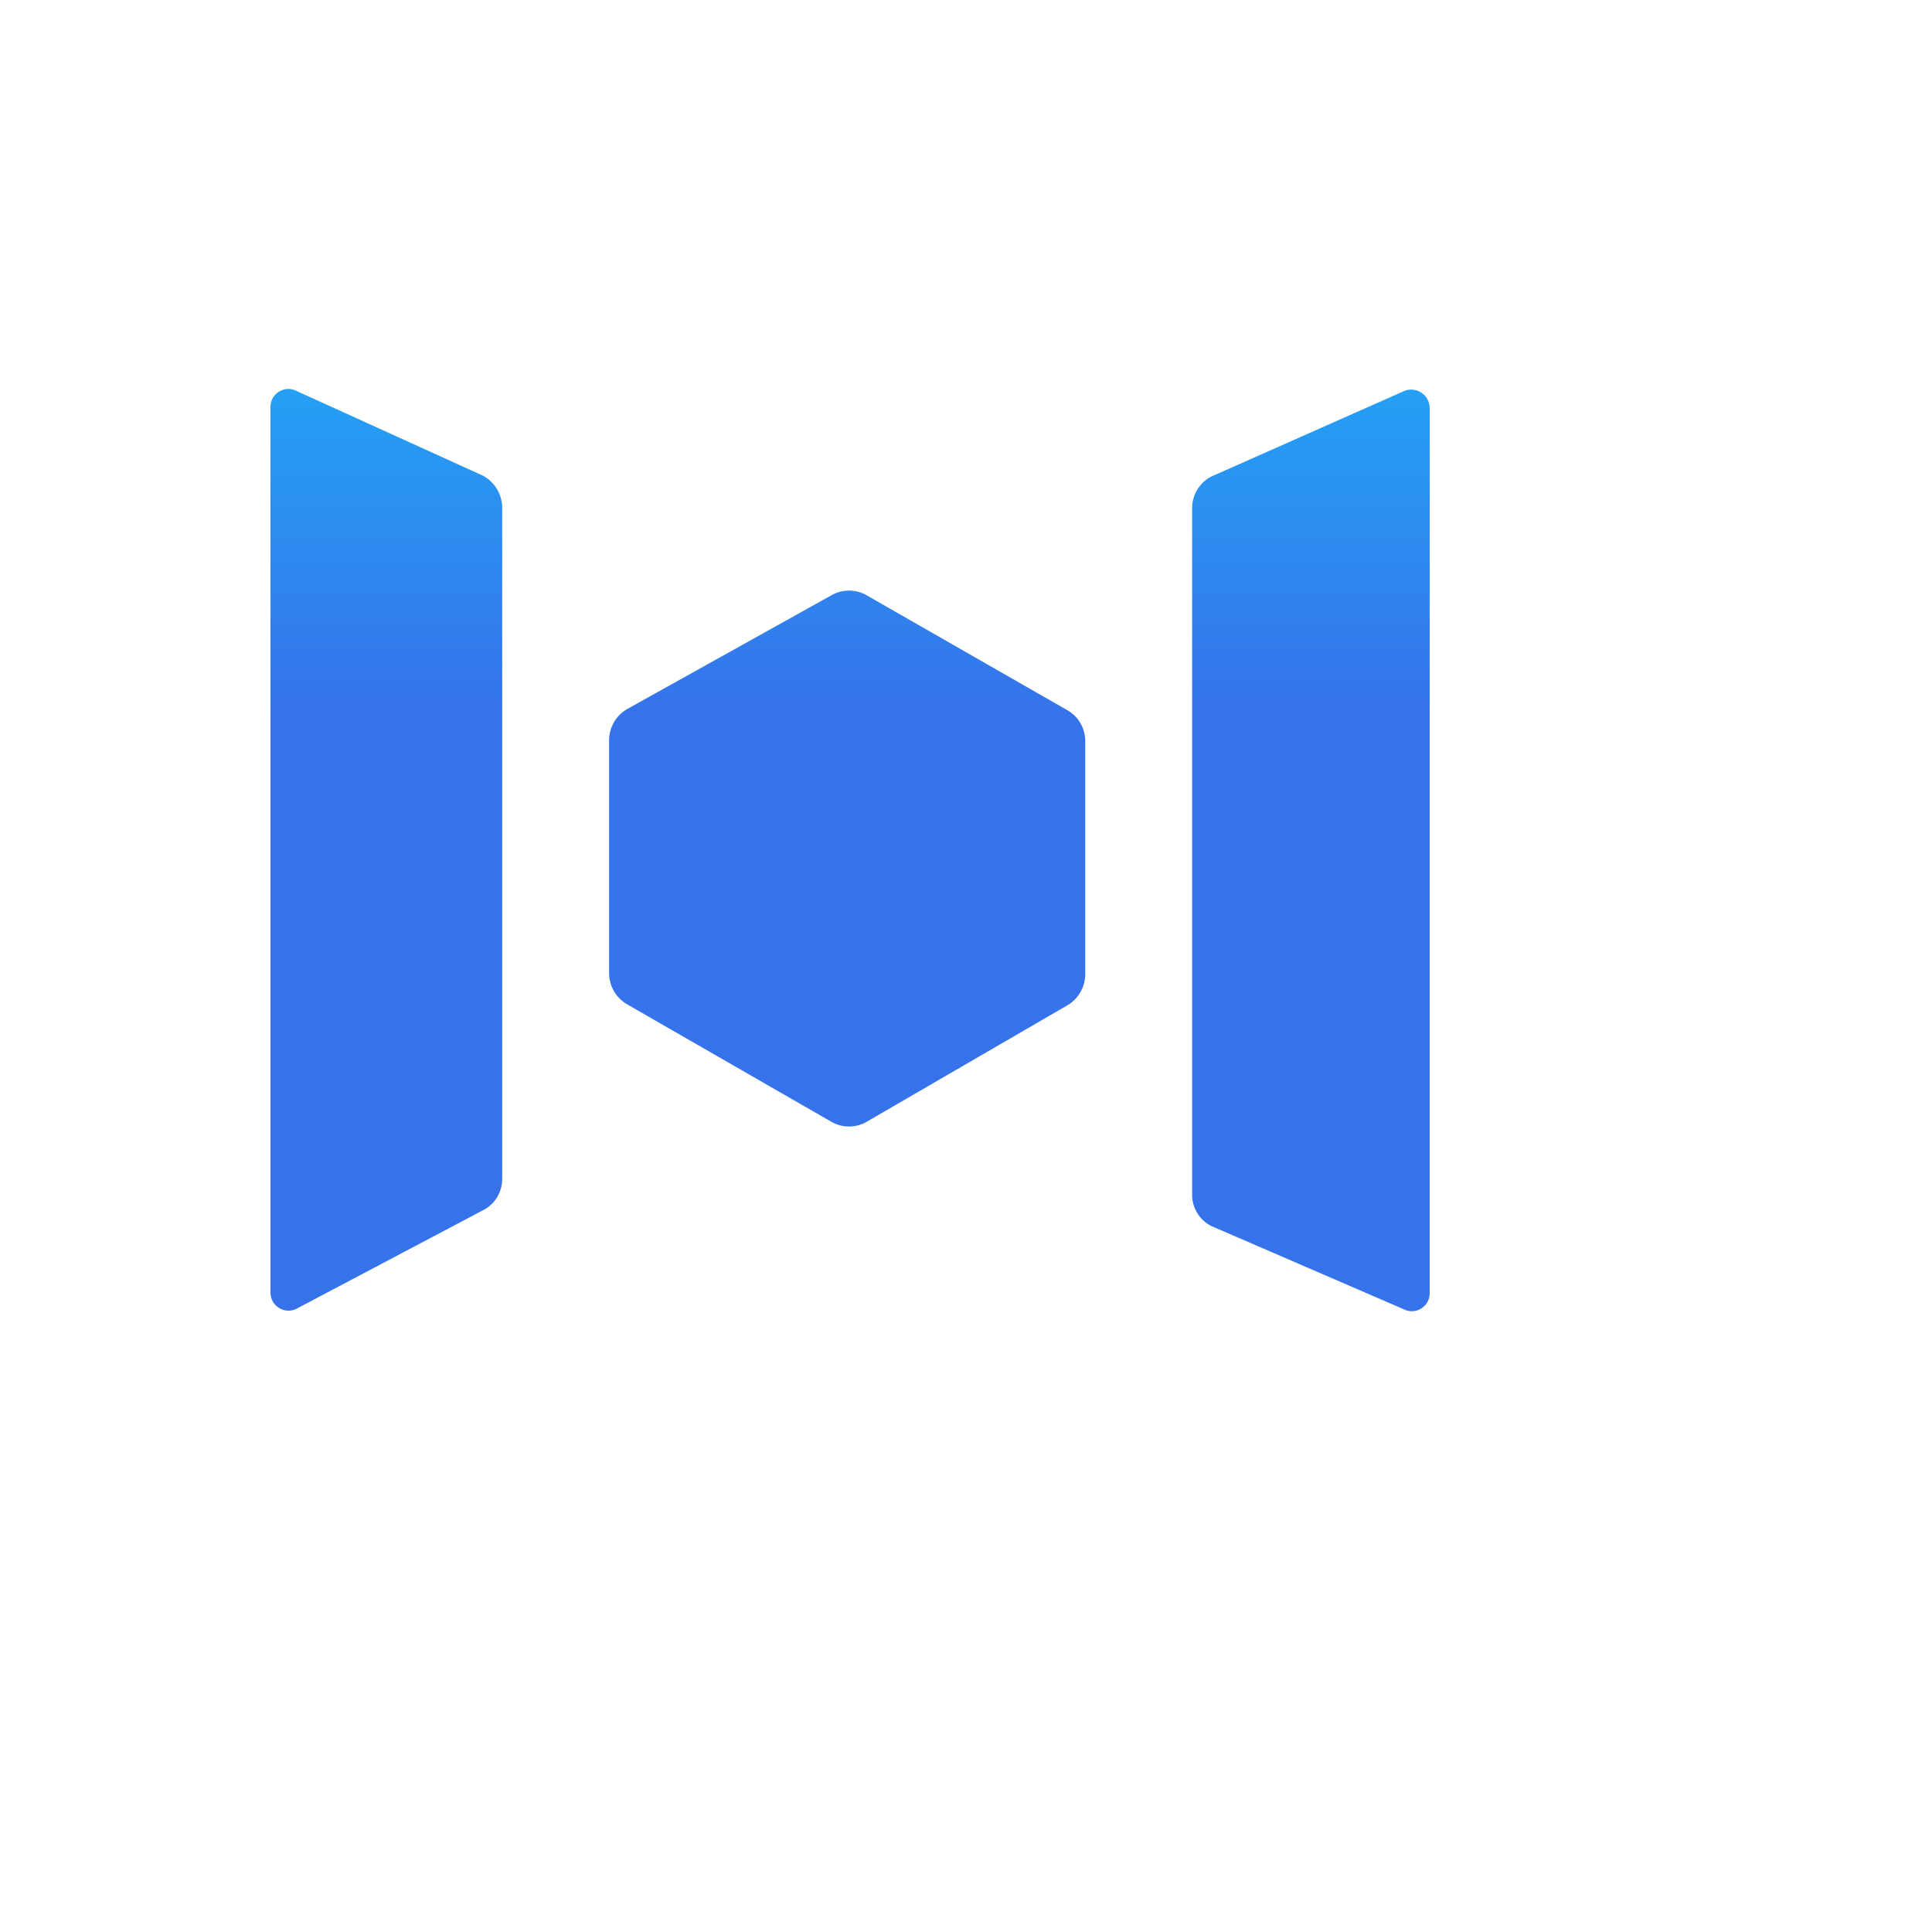 <svg xmlns="http://www.w3.org/2000/svg" version="1.1" xmlns:xlink="http://www.w3.org/1999/xlink" width="100%" height="100%" id="svgWorkerArea" viewBox="-25 -25 625 625" xmlns:idraw="https://idraw.muisca.co" style="background: white;"><defs id="defsdoc"><pattern id="patternBool" x="0" y="0" width="10" height="10" patternUnits="userSpaceOnUse" patternTransform="rotate(35)"><circle cx="5" cy="5" r="4" style="stroke: none;fill: #ff000070;"></circle></pattern><linearGradient id="ÐÐµÐ·ÑÐ¼ÑÐ½Ð½ÑÐ¹_Ð³ÑÐ°Ð´Ð¸ÐµÐ½Ñ_7" x1="122.65" y1="32.79" x2="122.65" y2="207.11" gradientUnits="userSpaceOnUse"><stop offset="0" stop-color="#1abefc" id="stopImp-827190972"></stop><stop offset="1" stop-color="#3672ea" id="stopImp-618399590"></stop></linearGradient></defs><g id="fileImp-59618893" class="cosito"><path id="pathImp-214571724" class="grouped" style="fill:url(#ÐÐµÐ·ÑÐ¼ÑÐ½Ð½ÑÐ¹_Ð³ÑÐ°Ð´Ð¸ÐµÐ½Ñ_7); " d="M428.771 101.703C428.771 101.703 366.642 129.257 366.642 129.257 362.95 131.276 360.654 135.148 360.651 139.355 360.651 139.355 360.651 361.501 360.651 361.501 360.638 365.759 363.02 369.663 366.813 371.598 366.813 371.598 428.942 398.468 428.942 398.468 432.819 400.586 437.544 397.751 437.5 393.334 437.5 393.334 437.5 106.837 437.5 106.837 437.359 102.44 432.683 99.689 428.771 101.703 428.771 101.703 428.771 101.703 428.771 101.703M131.304 128.915C131.304 128.915 71.058 101.532 71.058 101.532 67.181 99.414 62.456 102.249 62.5 106.666 62.5 106.666 62.5 393.163 62.5 393.163 62.504 397.655 67.369 400.459 71.258 398.211 71.306 398.183 71.353 398.155 71.4 398.126 71.4 398.126 131.989 366.122 131.989 366.122 135.392 364.049 137.468 360.351 137.466 356.366 137.466 356.366 137.466 139.013 137.466 139.013 137.333 134.797 134.993 130.962 131.304 128.915 131.304 128.915 131.304 128.915 131.304 128.915M320.259 204.732C320.259 204.732 255.391 167.594 255.391 167.594 251.845 165.538 247.47 165.538 243.924 167.594 243.924 167.594 177.858 204.39 177.858 204.39 174.262 206.482 172.047 210.327 172.039 214.488 172.039 214.488 172.039 289.791 172.039 289.791 172.047 293.952 174.262 297.796 177.858 299.889 177.858 299.889 243.924 337.883 243.924 337.883 247.47 339.938 251.845 339.938 255.391 337.883 255.391 337.883 320.259 300.231 320.259 300.231 323.855 298.138 326.071 294.294 326.078 290.134 326.078 290.134 326.078 214.83 326.078 214.83 326.114 210.658 323.887 206.793 320.259 204.732 320.259 204.732 320.259 204.732 320.259 204.732"></path></g></svg>